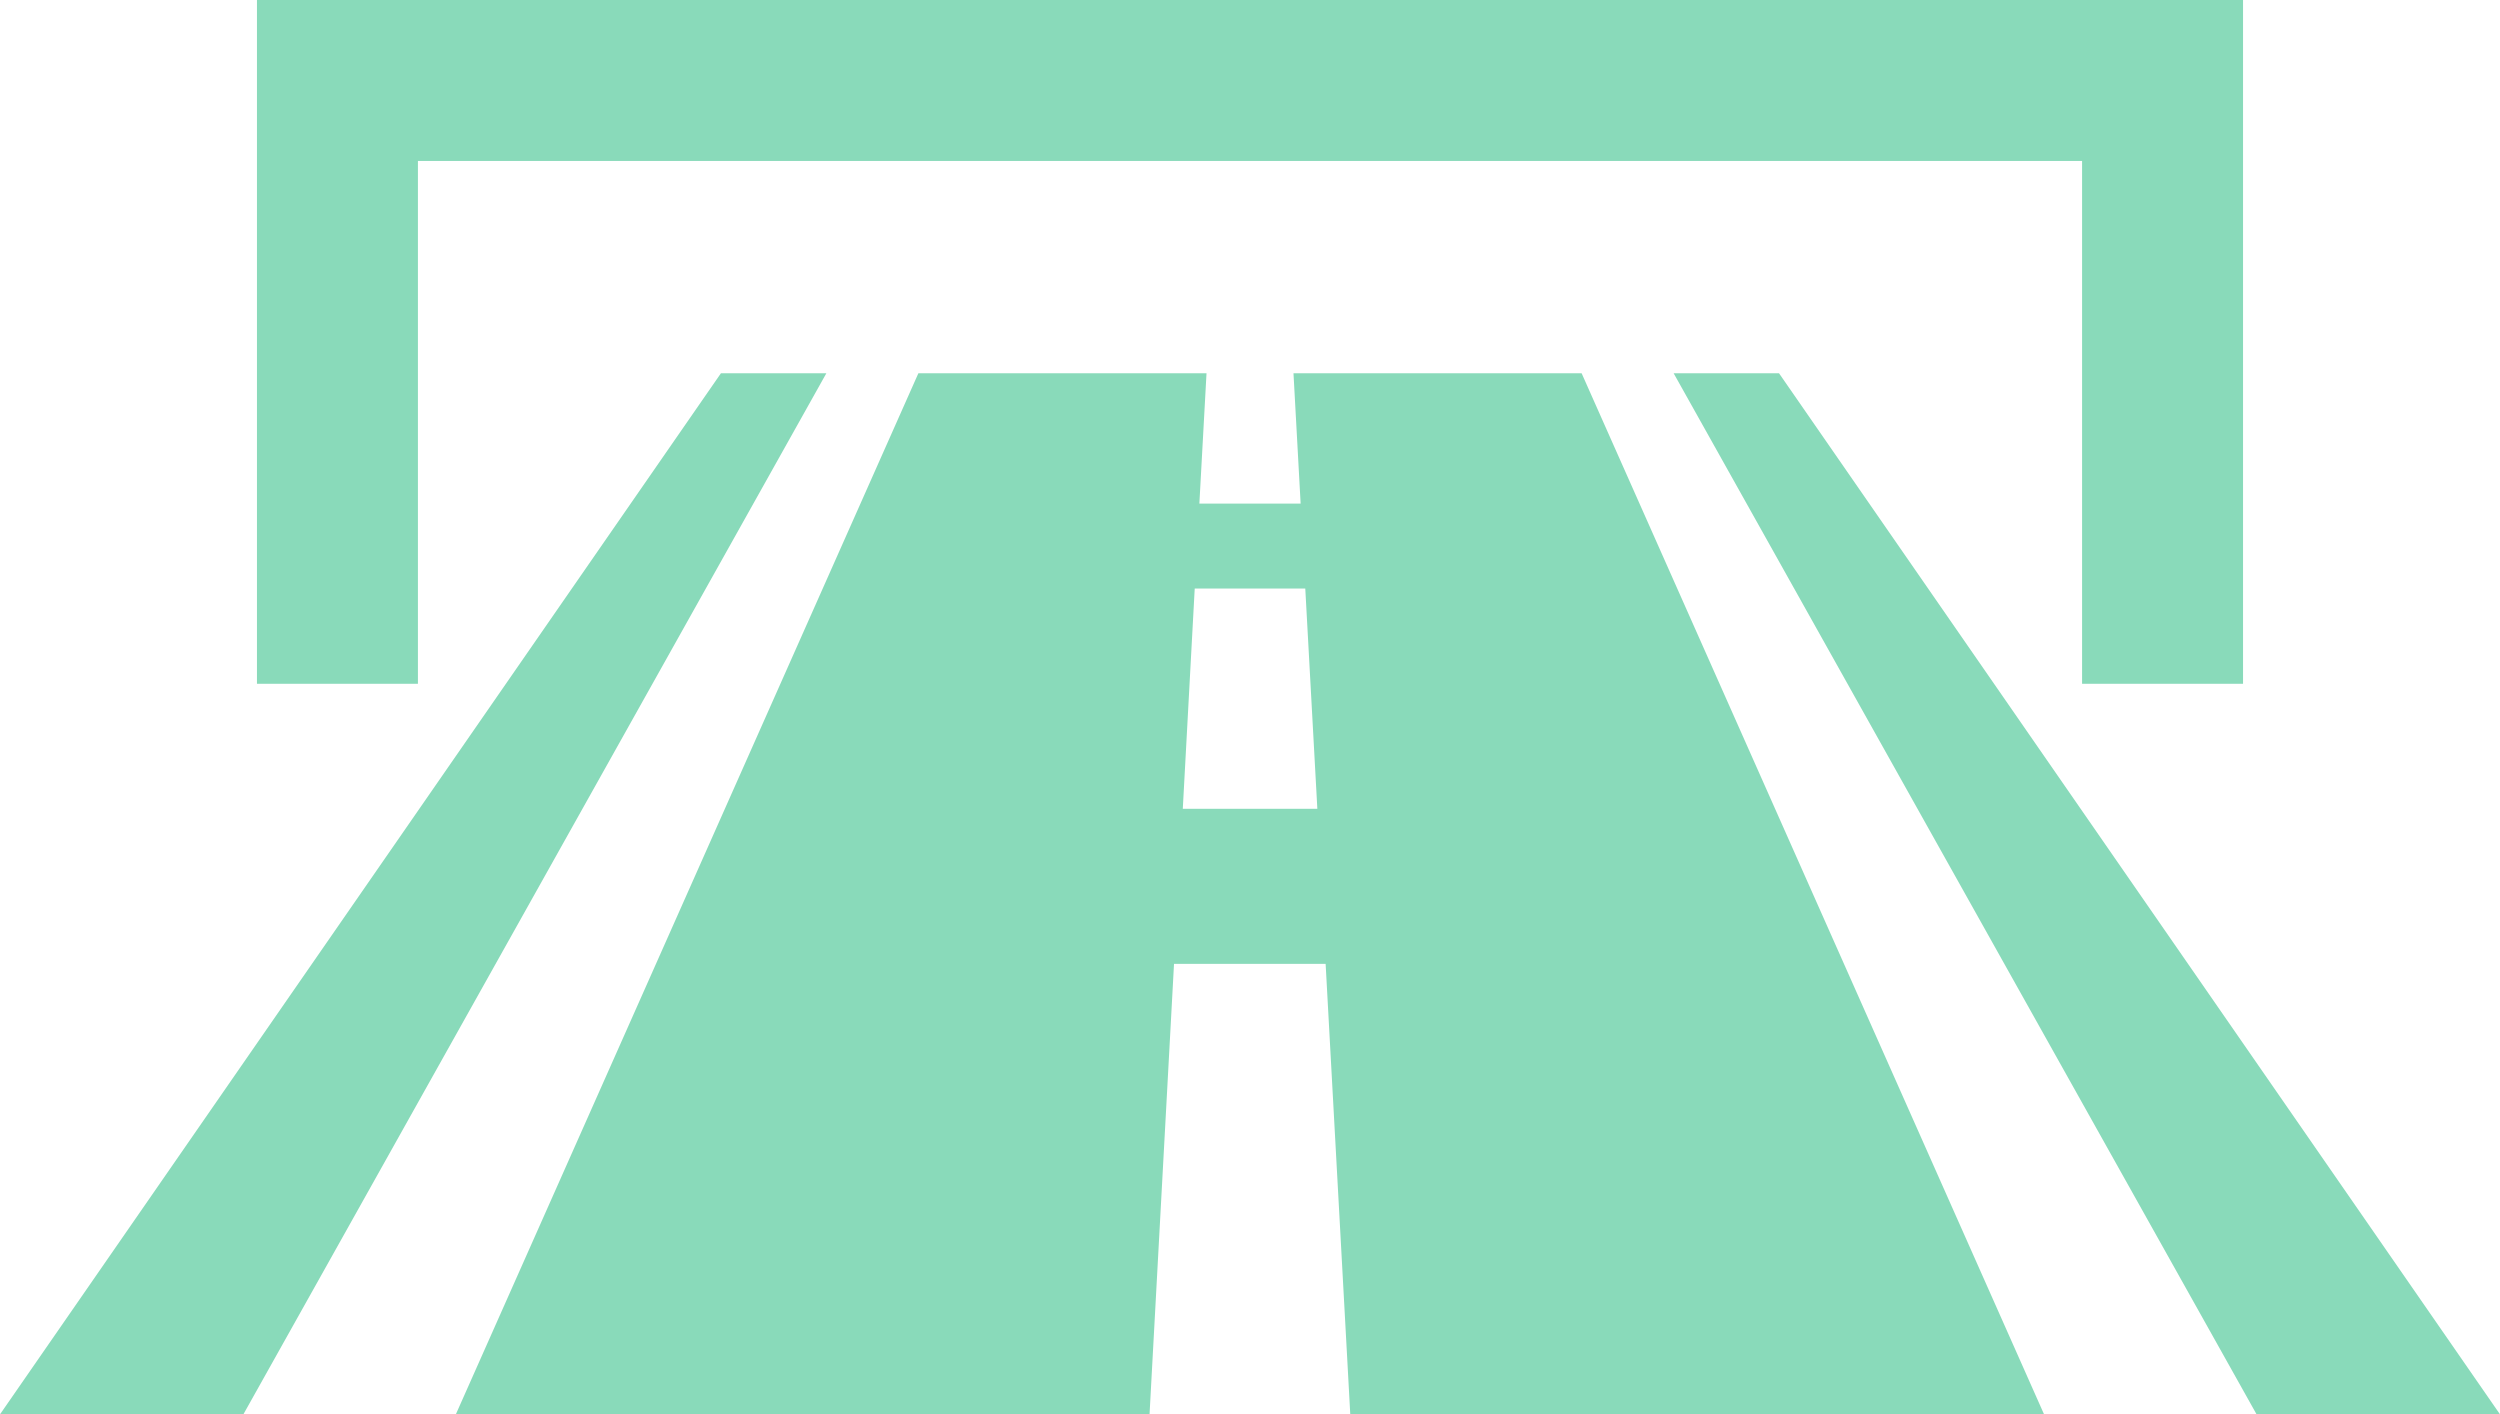 <svg xmlns="http://www.w3.org/2000/svg" width="57.003" height="32.248" viewBox="0 0 57.003 32.248">
  <g id="Group_30" data-name="Group 30" transform="translate(0)">
    <path id="Path_274" data-name="Path 274" d="M16.438,16.233,0,39.971H5.549L18.842,16.233Z" transform="translate(0 -7.722)" fill="#89daba"/>
    <path id="Path_275" data-name="Path 275" d="M72.786,16.233,86.078,39.971h5.55L75.189,16.233Z" transform="translate(-34.625 -7.722)" fill="#89daba"/>
    <path id="Path_276" data-name="Path 276" d="M36.672,21.142h2.521l.275,5.022H36.4Zm2.252-4.909.163,2.972H36.778l.163-2.972H30.371L19.825,39.97H35.642L36.2,29.7h3.457l.562,10.275H56.04L45.494,16.233Z" transform="translate(-9.431 -7.722)" fill="#89daba"/>
    <path id="Path_277" data-name="Path 277" d="M11.175,0V15.591h3.67V3.67H52.79V15.591h3.67V0Z" transform="translate(-5.316)" fill="#89daba"/>
  </g>
</svg>
